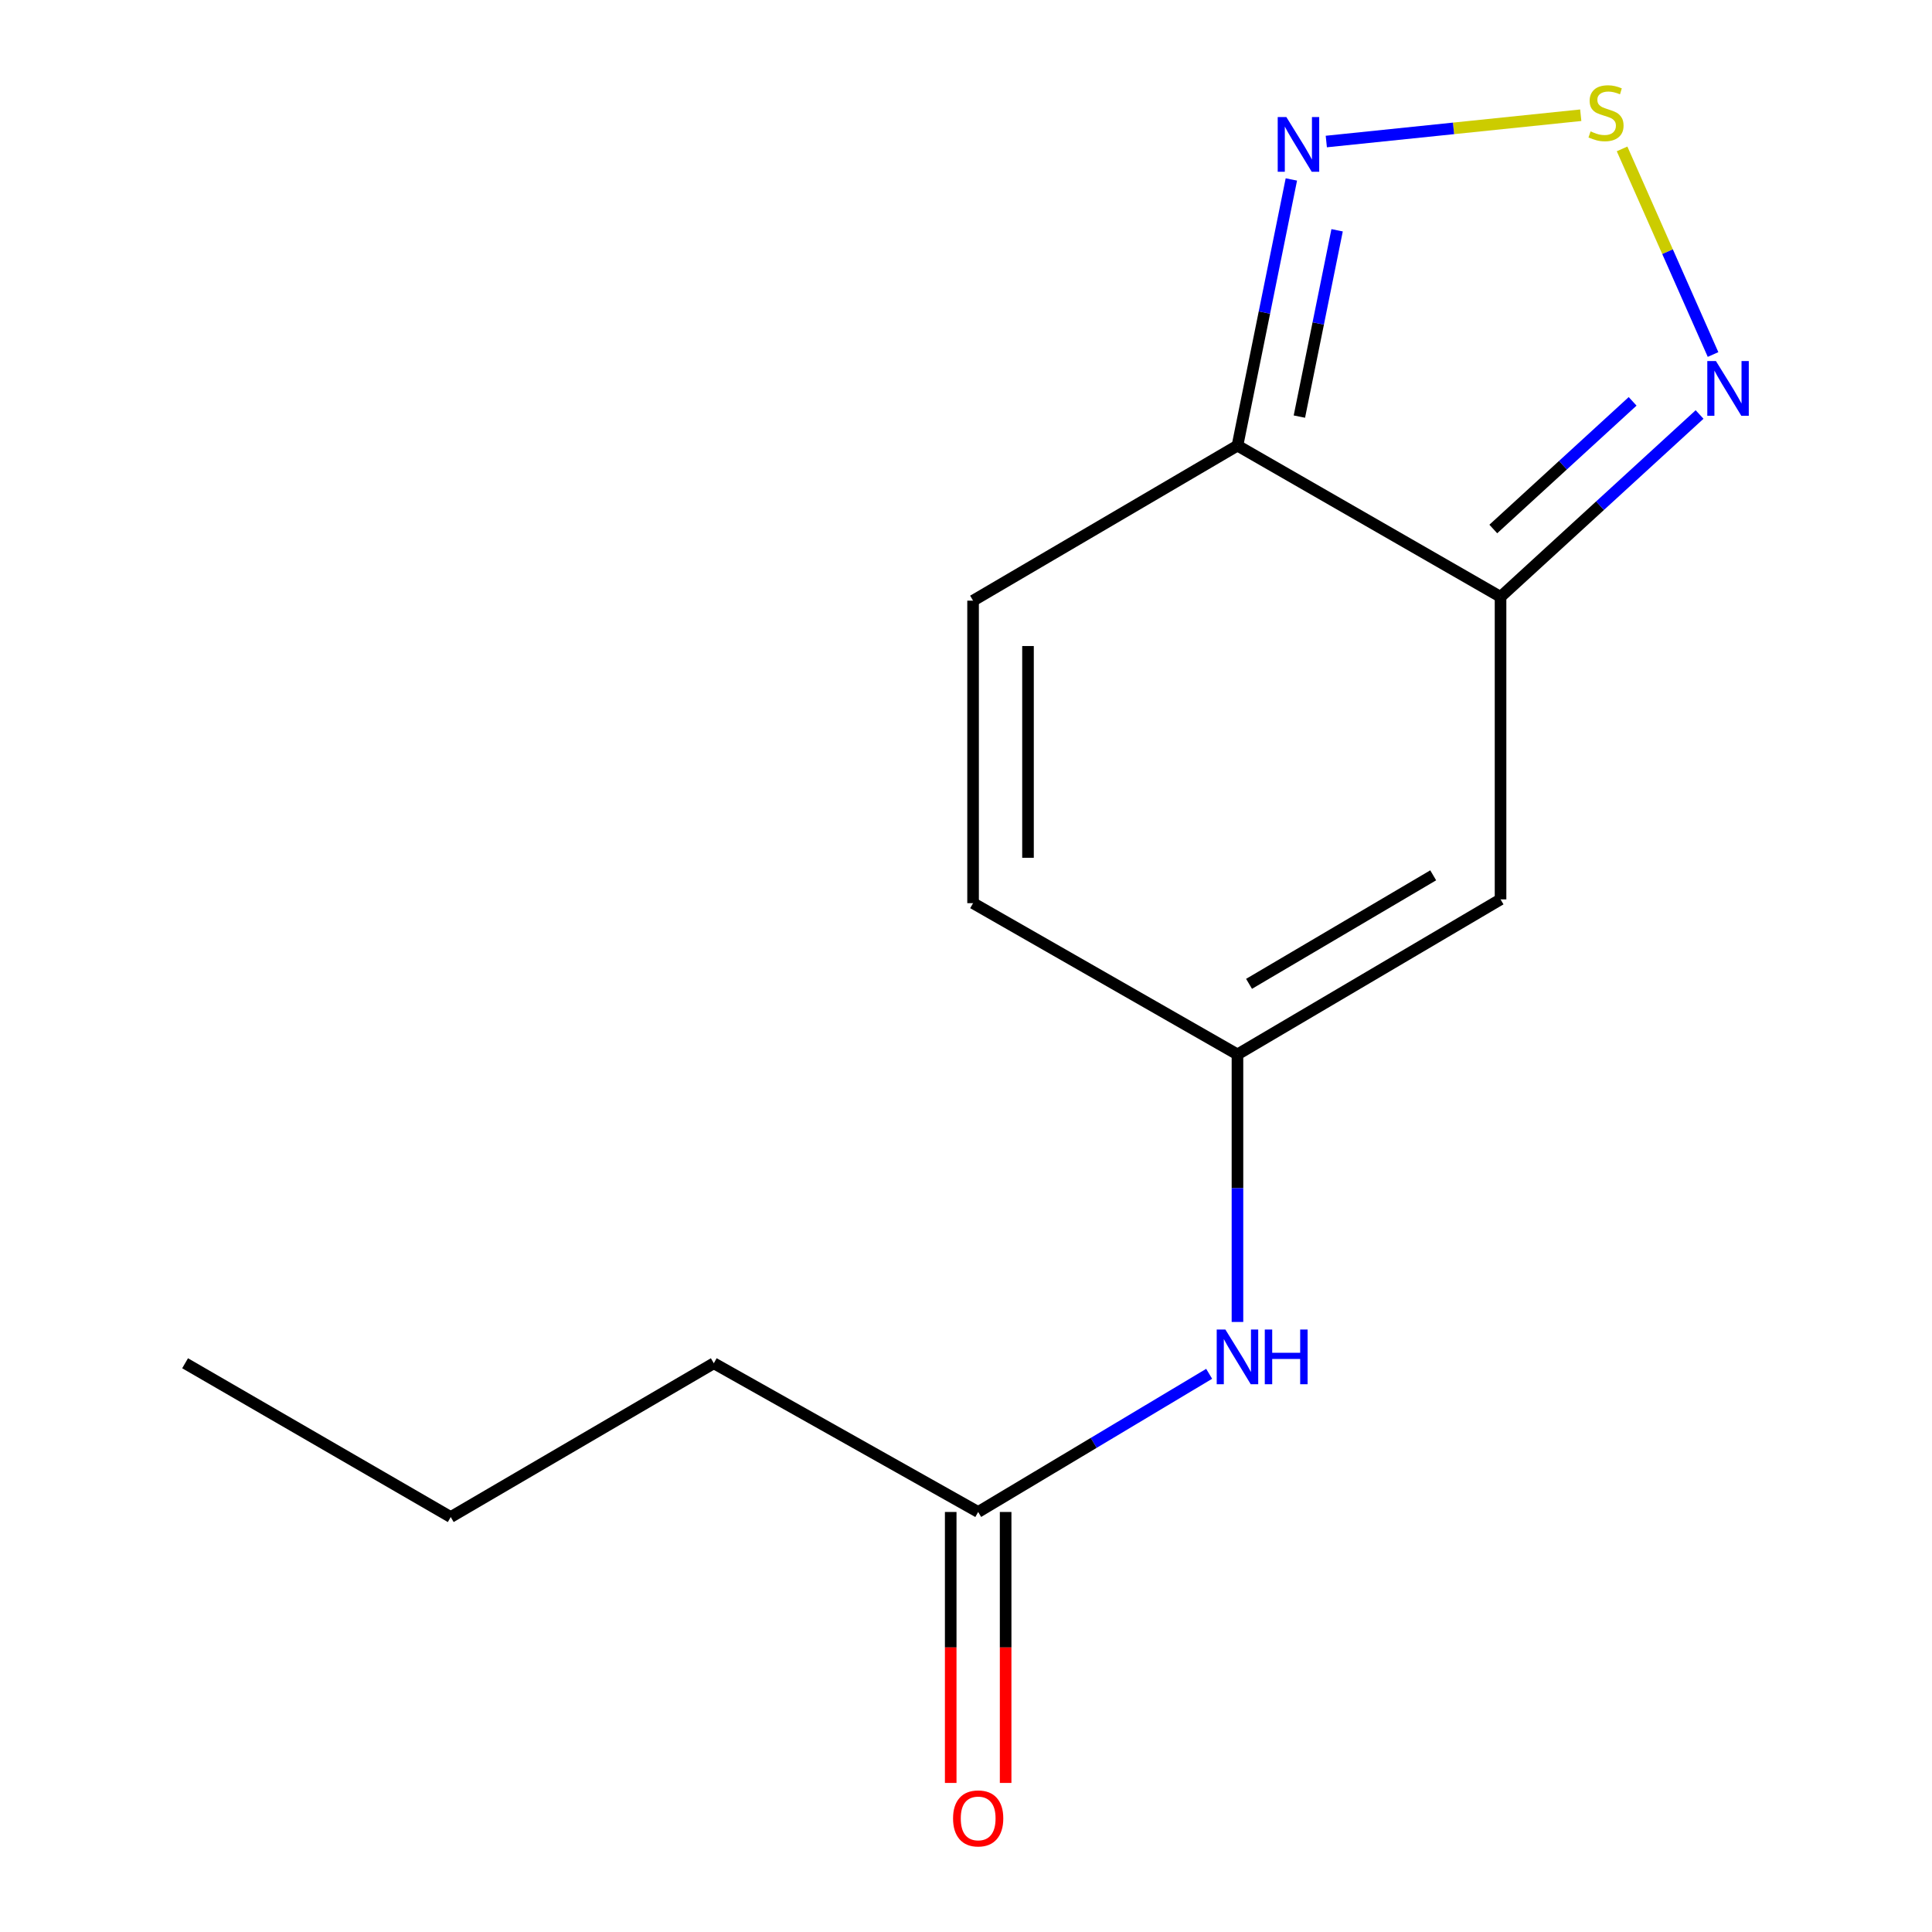 <?xml version='1.0' encoding='iso-8859-1'?>
<svg version='1.1' baseProfile='full'
              xmlns='http://www.w3.org/2000/svg'
                      xmlns:rdkit='http://www.rdkit.org/xml'
                      xmlns:xlink='http://www.w3.org/1999/xlink'
                  xml:space='preserve'
width='1000px' height='1000px' viewBox='0 0 1000 1000'>
<!-- END OF HEADER -->
<rect style='opacity:1.0;fill:#FFFFFF;stroke:none' width='1000' height='1000' x='0' y='0'> </rect>
<path class='bond-1' d='M 776.679,308.928 L 640.51,230.657' style='fill:none;fill-rule:evenodd;stroke:#000000;stroke-width:6px;stroke-linecap:butt;stroke-linejoin:miter;stroke-opacity:1' />
<path class='bond-2' d='M 776.679,308.928 L 776.679,465.517' style='fill:none;fill-rule:evenodd;stroke:#000000;stroke-width:6px;stroke-linecap:butt;stroke-linejoin:miter;stroke-opacity:1' />
<path class='bond-3' d='M 776.679,308.928 L 828.189,261.735' style='fill:none;fill-rule:evenodd;stroke:#000000;stroke-width:6px;stroke-linecap:butt;stroke-linejoin:miter;stroke-opacity:1' />
<path class='bond-3' d='M 828.189,261.735 L 879.7,214.542' style='fill:none;fill-rule:evenodd;stroke:#0000FF;stroke-width:6px;stroke-linecap:butt;stroke-linejoin:miter;stroke-opacity:1' />
<path class='bond-3' d='M 772.928,273.809 L 808.985,240.774' style='fill:none;fill-rule:evenodd;stroke:#000000;stroke-width:6px;stroke-linecap:butt;stroke-linejoin:miter;stroke-opacity:1' />
<path class='bond-3' d='M 808.985,240.774 L 845.043,207.74' style='fill:none;fill-rule:evenodd;stroke:#0000FF;stroke-width:6px;stroke-linecap:butt;stroke-linejoin:miter;stroke-opacity:1' />
<path class='bond-0' d='M 839.585,77.073 L 863.127,130.284' style='fill:none;fill-rule:evenodd;stroke:#CCCC00;stroke-width:6px;stroke-linecap:butt;stroke-linejoin:miter;stroke-opacity:1' />
<path class='bond-0' d='M 863.127,130.284 L 886.668,183.496' style='fill:none;fill-rule:evenodd;stroke:#0000FF;stroke-width:6px;stroke-linecap:butt;stroke-linejoin:miter;stroke-opacity:1' />
<path class='bond-14' d='M 818.194,59.643 L 752.344,66.45' style='fill:none;fill-rule:evenodd;stroke:#CCCC00;stroke-width:6px;stroke-linecap:butt;stroke-linejoin:miter;stroke-opacity:1' />
<path class='bond-14' d='M 752.344,66.45 L 686.493,73.257' style='fill:none;fill-rule:evenodd;stroke:#0000FF;stroke-width:6px;stroke-linecap:butt;stroke-linejoin:miter;stroke-opacity:1' />
<path class='bond-4' d='M 640.51,230.657 L 654.459,161.77' style='fill:none;fill-rule:evenodd;stroke:#000000;stroke-width:6px;stroke-linecap:butt;stroke-linejoin:miter;stroke-opacity:1' />
<path class='bond-4' d='M 654.459,161.77 L 668.408,92.884' style='fill:none;fill-rule:evenodd;stroke:#0000FF;stroke-width:6px;stroke-linecap:butt;stroke-linejoin:miter;stroke-opacity:1' />
<path class='bond-4' d='M 672.557,215.633 L 682.321,167.412' style='fill:none;fill-rule:evenodd;stroke:#000000;stroke-width:6px;stroke-linecap:butt;stroke-linejoin:miter;stroke-opacity:1' />
<path class='bond-4' d='M 682.321,167.412 L 692.085,119.192' style='fill:none;fill-rule:evenodd;stroke:#0000FF;stroke-width:6px;stroke-linecap:butt;stroke-linejoin:miter;stroke-opacity:1' />
<path class='bond-6' d='M 640.51,230.657 L 503.662,310.902' style='fill:none;fill-rule:evenodd;stroke:#000000;stroke-width:6px;stroke-linecap:butt;stroke-linejoin:miter;stroke-opacity:1' />
<path class='bond-5' d='M 776.679,465.517 L 640.51,545.762' style='fill:none;fill-rule:evenodd;stroke:#000000;stroke-width:6px;stroke-linecap:butt;stroke-linejoin:miter;stroke-opacity:1' />
<path class='bond-5' d='M 741.82,453.062 L 646.502,509.234' style='fill:none;fill-rule:evenodd;stroke:#000000;stroke-width:6px;stroke-linecap:butt;stroke-linejoin:miter;stroke-opacity:1' />
<path class='bond-7' d='M 640.51,545.762 L 503.662,467.475' style='fill:none;fill-rule:evenodd;stroke:#000000;stroke-width:6px;stroke-linecap:butt;stroke-linejoin:miter;stroke-opacity:1' />
<path class='bond-8' d='M 640.51,545.762 L 640.51,615.004' style='fill:none;fill-rule:evenodd;stroke:#000000;stroke-width:6px;stroke-linecap:butt;stroke-linejoin:miter;stroke-opacity:1' />
<path class='bond-8' d='M 640.51,615.004 L 640.51,684.245' style='fill:none;fill-rule:evenodd;stroke:#0000FF;stroke-width:6px;stroke-linecap:butt;stroke-linejoin:miter;stroke-opacity:1' />
<path class='bond-15' d='M 503.662,310.902 L 503.662,467.475' style='fill:none;fill-rule:evenodd;stroke:#000000;stroke-width:6px;stroke-linecap:butt;stroke-linejoin:miter;stroke-opacity:1' />
<path class='bond-15' d='M 532.09,334.388 L 532.09,443.989' style='fill:none;fill-rule:evenodd;stroke:#000000;stroke-width:6px;stroke-linecap:butt;stroke-linejoin:miter;stroke-opacity:1' />
<path class='bond-9' d='M 625.86,711.082 L 566.08,746.839' style='fill:none;fill-rule:evenodd;stroke:#0000FF;stroke-width:6px;stroke-linecap:butt;stroke-linejoin:miter;stroke-opacity:1' />
<path class='bond-9' d='M 566.08,746.839 L 506.3,782.596' style='fill:none;fill-rule:evenodd;stroke:#000000;stroke-width:6px;stroke-linecap:butt;stroke-linejoin:miter;stroke-opacity:1' />
<path class='bond-10' d='M 492.086,782.596 L 492.086,852.72' style='fill:none;fill-rule:evenodd;stroke:#000000;stroke-width:6px;stroke-linecap:butt;stroke-linejoin:miter;stroke-opacity:1' />
<path class='bond-10' d='M 492.086,852.72 L 492.086,922.844' style='fill:none;fill-rule:evenodd;stroke:#FF0000;stroke-width:6px;stroke-linecap:butt;stroke-linejoin:miter;stroke-opacity:1' />
<path class='bond-10' d='M 520.514,782.596 L 520.514,852.72' style='fill:none;fill-rule:evenodd;stroke:#000000;stroke-width:6px;stroke-linecap:butt;stroke-linejoin:miter;stroke-opacity:1' />
<path class='bond-10' d='M 520.514,852.72 L 520.514,922.844' style='fill:none;fill-rule:evenodd;stroke:#FF0000;stroke-width:6px;stroke-linecap:butt;stroke-linejoin:miter;stroke-opacity:1' />
<path class='bond-11' d='M 506.3,782.596 L 369.468,705.62' style='fill:none;fill-rule:evenodd;stroke:#000000;stroke-width:6px;stroke-linecap:butt;stroke-linejoin:miter;stroke-opacity:1' />
<path class='bond-12' d='M 369.468,705.62 L 233.299,785.218' style='fill:none;fill-rule:evenodd;stroke:#000000;stroke-width:6px;stroke-linecap:butt;stroke-linejoin:miter;stroke-opacity:1' />
<path class='bond-13' d='M 233.299,785.218 L 95.804,705.62' style='fill:none;fill-rule:evenodd;stroke:#000000;stroke-width:6px;stroke-linecap:butt;stroke-linejoin:miter;stroke-opacity:1' />
<path  class='atom-1' d='M 823.275 68.011
Q 823.595 68.131, 824.915 68.691
Q 826.235 69.251, 827.675 69.611
Q 829.155 69.931, 830.595 69.931
Q 833.275 69.931, 834.835 68.651
Q 836.395 67.331, 836.395 65.051
Q 836.395 63.491, 835.595 62.531
Q 834.835 61.571, 833.635 61.051
Q 832.435 60.531, 830.435 59.931
Q 827.915 59.171, 826.395 58.451
Q 824.915 57.731, 823.835 56.211
Q 822.795 54.691, 822.795 52.131
Q 822.795 48.571, 825.195 46.371
Q 827.635 44.171, 832.435 44.171
Q 835.715 44.171, 839.435 45.731
L 838.515 48.811
Q 835.115 47.411, 832.555 47.411
Q 829.795 47.411, 828.275 48.571
Q 826.755 49.691, 826.795 51.651
Q 826.795 53.171, 827.555 54.091
Q 828.355 55.011, 829.475 55.531
Q 830.635 56.051, 832.555 56.651
Q 835.115 57.451, 836.635 58.251
Q 838.155 59.051, 839.235 60.691
Q 840.355 62.291, 840.355 65.051
Q 840.355 68.971, 837.715 71.091
Q 835.115 73.171, 830.755 73.171
Q 828.235 73.171, 826.315 72.611
Q 824.435 72.091, 822.195 71.171
L 823.275 68.011
' fill='#CCCC00'/>
<path  class='atom-4' d='M 888.172 186.885
L 897.452 201.885
Q 898.372 203.365, 899.852 206.045
Q 901.332 208.725, 901.412 208.885
L 901.412 186.885
L 905.172 186.885
L 905.172 215.205
L 901.292 215.205
L 891.332 198.805
Q 890.172 196.885, 888.932 194.685
Q 887.732 192.485, 887.372 191.805
L 887.372 215.205
L 883.692 215.205
L 883.692 186.885
L 888.172 186.885
' fill='#0000FF'/>
<path  class='atom-5' d='M 665.821 60.587
L 675.101 75.587
Q 676.021 77.067, 677.501 79.747
Q 678.981 82.427, 679.061 82.587
L 679.061 60.587
L 682.821 60.587
L 682.821 88.907
L 678.941 88.907
L 668.981 72.507
Q 667.821 70.587, 666.581 68.387
Q 665.381 66.187, 665.021 65.507
L 665.021 88.907
L 661.341 88.907
L 661.341 60.587
L 665.821 60.587
' fill='#0000FF'/>
<path  class='atom-9' d='M 634.25 688.159
L 643.53 703.159
Q 644.45 704.639, 645.93 707.319
Q 647.41 709.999, 647.49 710.159
L 647.49 688.159
L 651.25 688.159
L 651.25 716.479
L 647.37 716.479
L 637.41 700.079
Q 636.25 698.159, 635.01 695.959
Q 633.81 693.759, 633.45 693.079
L 633.45 716.479
L 629.77 716.479
L 629.77 688.159
L 634.25 688.159
' fill='#0000FF'/>
<path  class='atom-9' d='M 654.65 688.159
L 658.49 688.159
L 658.49 700.199
L 672.97 700.199
L 672.97 688.159
L 676.81 688.159
L 676.81 716.479
L 672.97 716.479
L 672.97 703.399
L 658.49 703.399
L 658.49 716.479
L 654.65 716.479
L 654.65 688.159
' fill='#0000FF'/>
<path  class='atom-11' d='M 493.3 941.208
Q 493.3 934.408, 496.66 930.608
Q 500.02 926.808, 506.3 926.808
Q 512.58 926.808, 515.94 930.608
Q 519.3 934.408, 519.3 941.208
Q 519.3 948.088, 515.9 952.008
Q 512.5 955.888, 506.3 955.888
Q 500.06 955.888, 496.66 952.008
Q 493.3 948.128, 493.3 941.208
M 506.3 952.688
Q 510.62 952.688, 512.94 949.808
Q 515.3 946.888, 515.3 941.208
Q 515.3 935.648, 512.94 932.848
Q 510.62 930.008, 506.3 930.008
Q 501.98 930.008, 499.62 932.808
Q 497.3 935.608, 497.3 941.208
Q 497.3 946.928, 499.62 949.808
Q 501.98 952.688, 506.3 952.688
' fill='#FF0000'/>
</svg>
